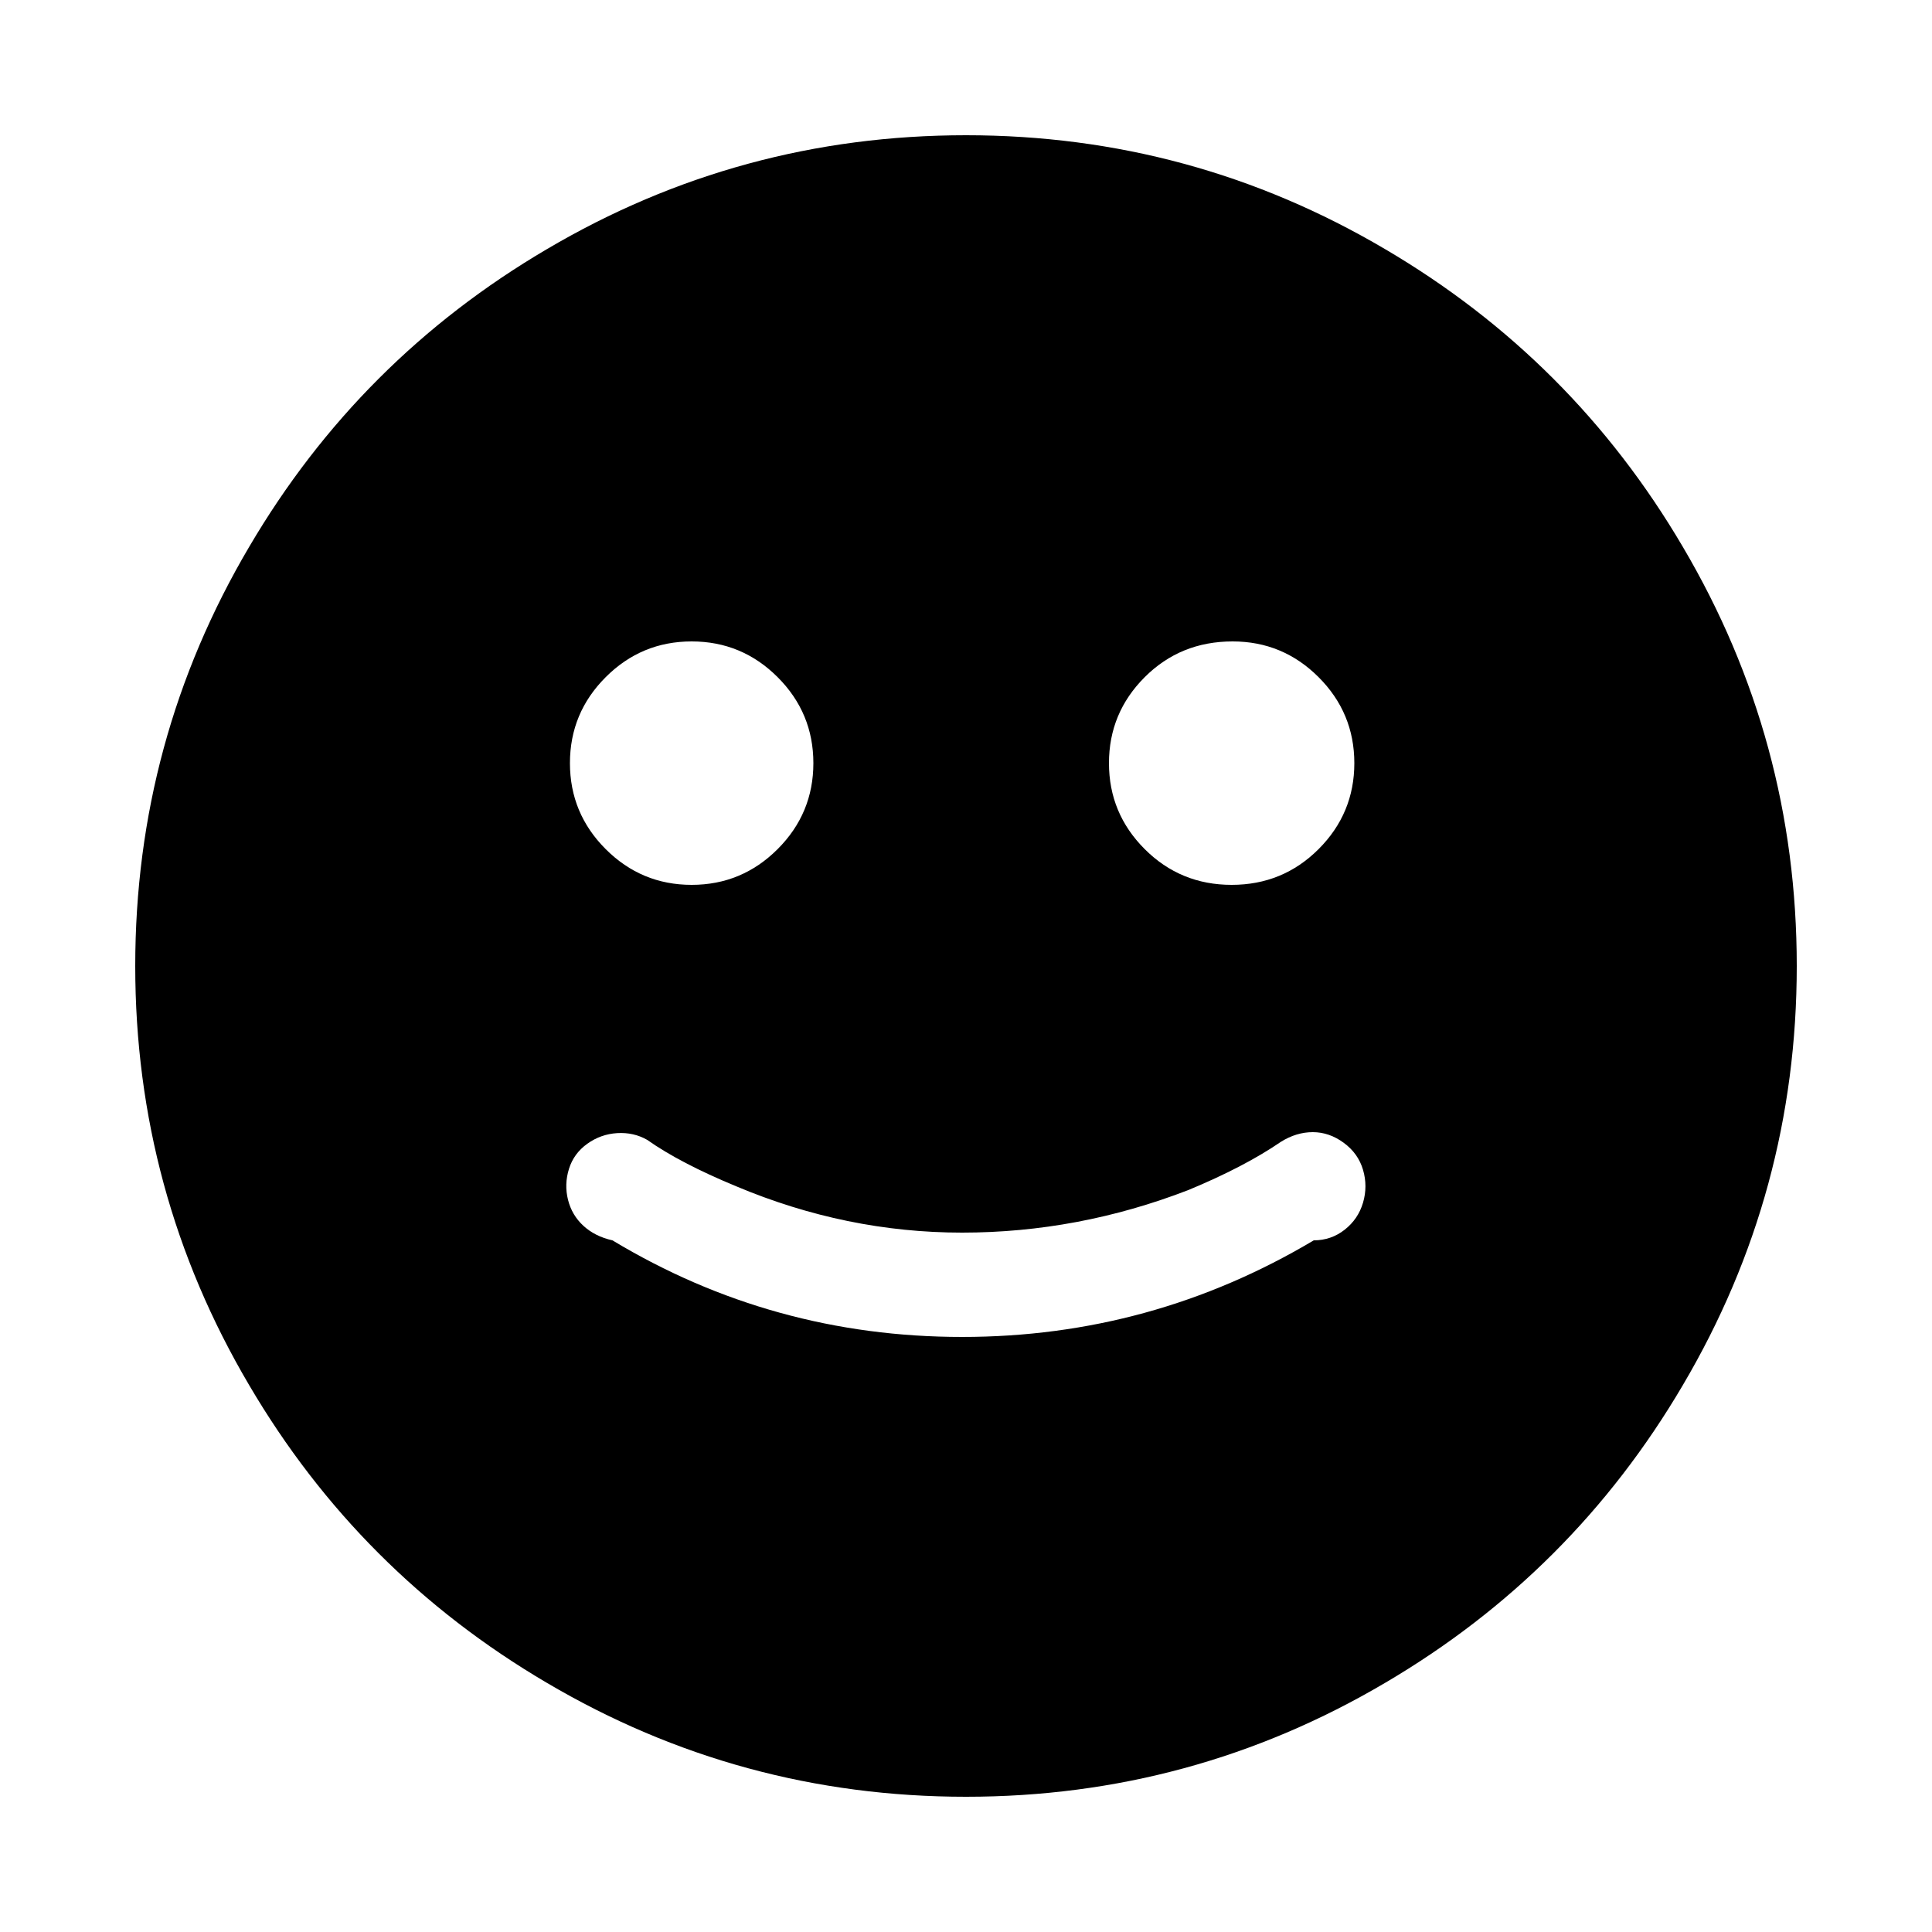 <?xml version="1.0" encoding="utf-8"?><!-- Uploaded to: SVG Repo, www.svgrepo.com, Generator: SVG Repo Mixer Tools -->
<svg fill="#000000" width="800px" height="800px" viewBox="0 0 1000 1000" xmlns="http://www.w3.org/2000/svg"><path d="M500 70q-117 0-217 59-97 57-154 154-59 100-59 217t59 217q57 97 154 154 100 59 217 59t217-59q97-57 154-154 59-100 59-217t-59-217q-57-97-154-154-100-59-217-59zm138 262q26 0 44.5 18.5T701 395t-18.5 44.5-45 18.5-45-18.5T574 395t18.5-44.5T638 332zm-280 0q26 0 44.5 18.5T421 395t-18.5 44.5T358 458t-44.5-18.5T295 395t18.5-44.5T358 332zm322 310q-84 50-182 50t-181-50q-9-2-15-7.5t-8-13.5.5-16 9.5-13 15.5-5.5T335 590q17 12 46 24 57 24 117 24t117-22q29-12 48-25 8-5 16.5-5t16 5.5 10 14 0 17-9.5 14-16 5.5z"/></svg>